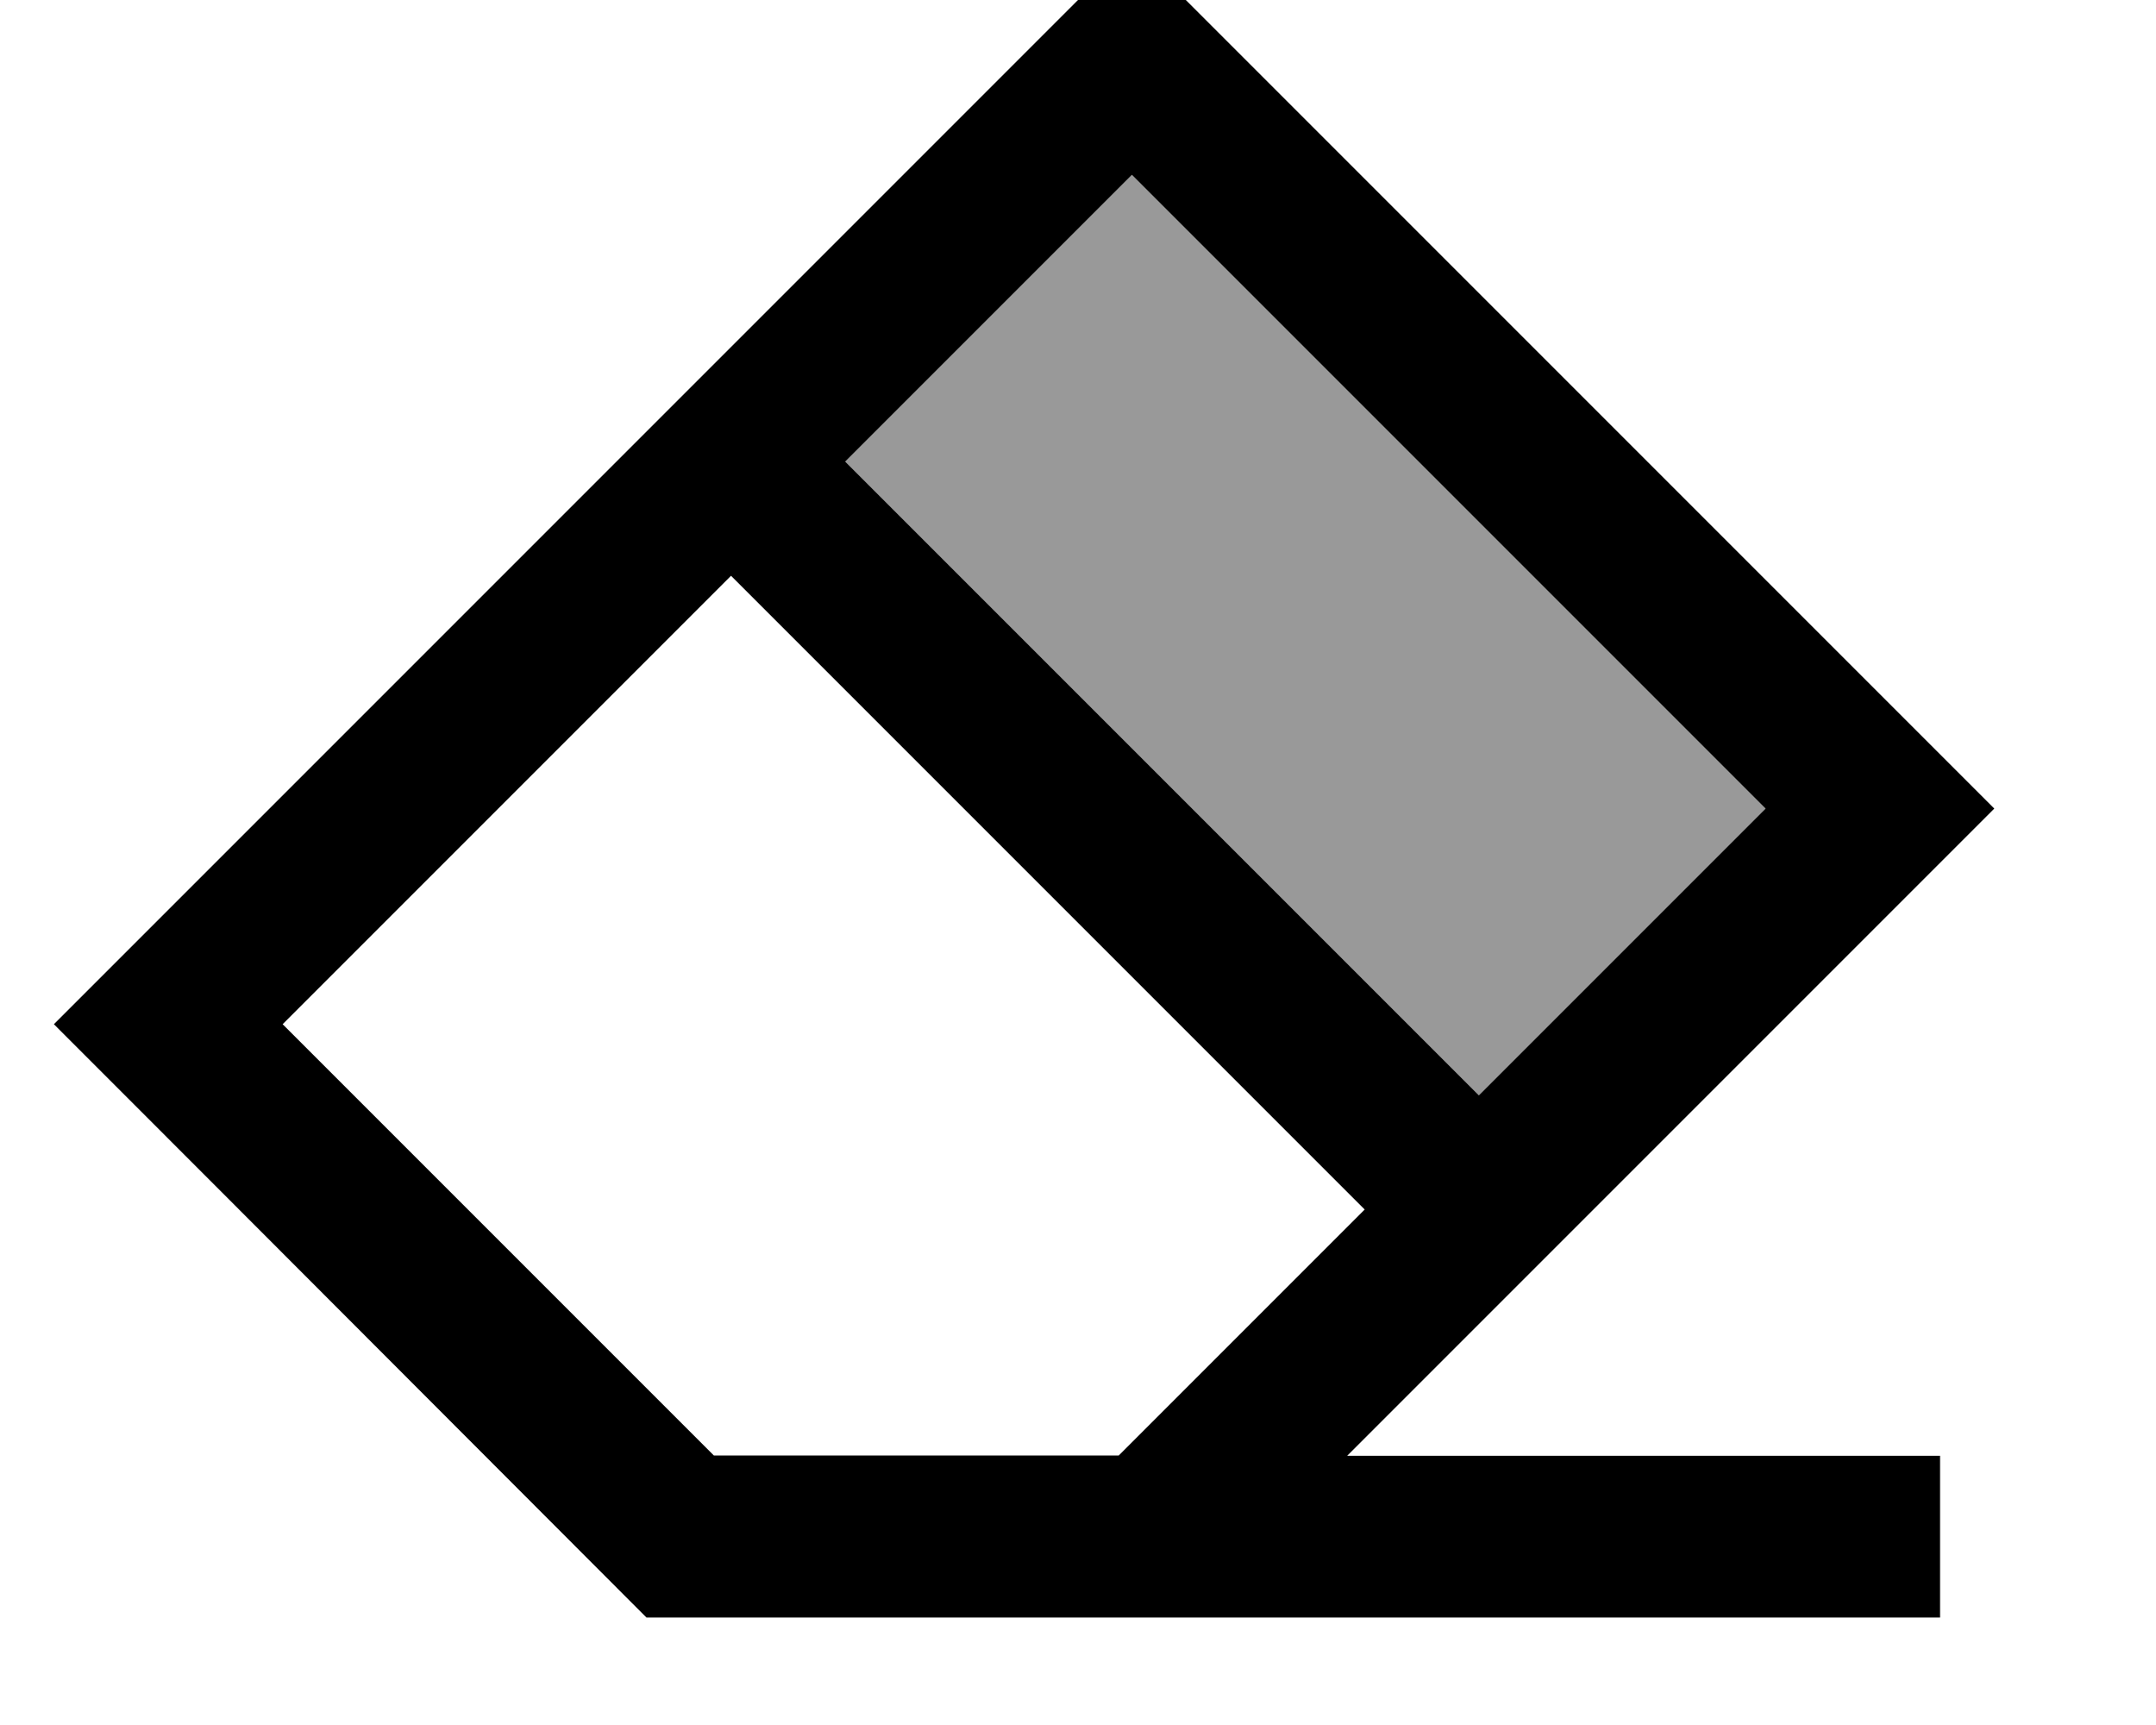 <svg xmlns="http://www.w3.org/2000/svg" viewBox="0 0 640 512"><!--! Font Awesome Pro 7.0.0 by @fontawesome - https://fontawesome.com License - https://fontawesome.com/license (Commercial License) Copyright 2025 Fonticons, Inc. --><path style="fill:currentColor;opacity:.4" d="M250.9 137L439 325.1 524.1 240 336 51.9 250.9 137z"/><path style="fill:currentColor;opacity:1" d="M211.9 432l120.2 0 73-73-188.1-188.1-133.1 133.1 128 128zM439 325.1L524.1 240 336 51.9 250.9 137 439 325.1zm119-51.1l-158.1 158.1 176 0 0 48-384 0C79.3 367.3 20.6 308.6 16 304L49.9 270.1 302.1 17.9 336-16 369.9 17.9 558.1 206.1 592 240 558.1 273.9z"/></svg>